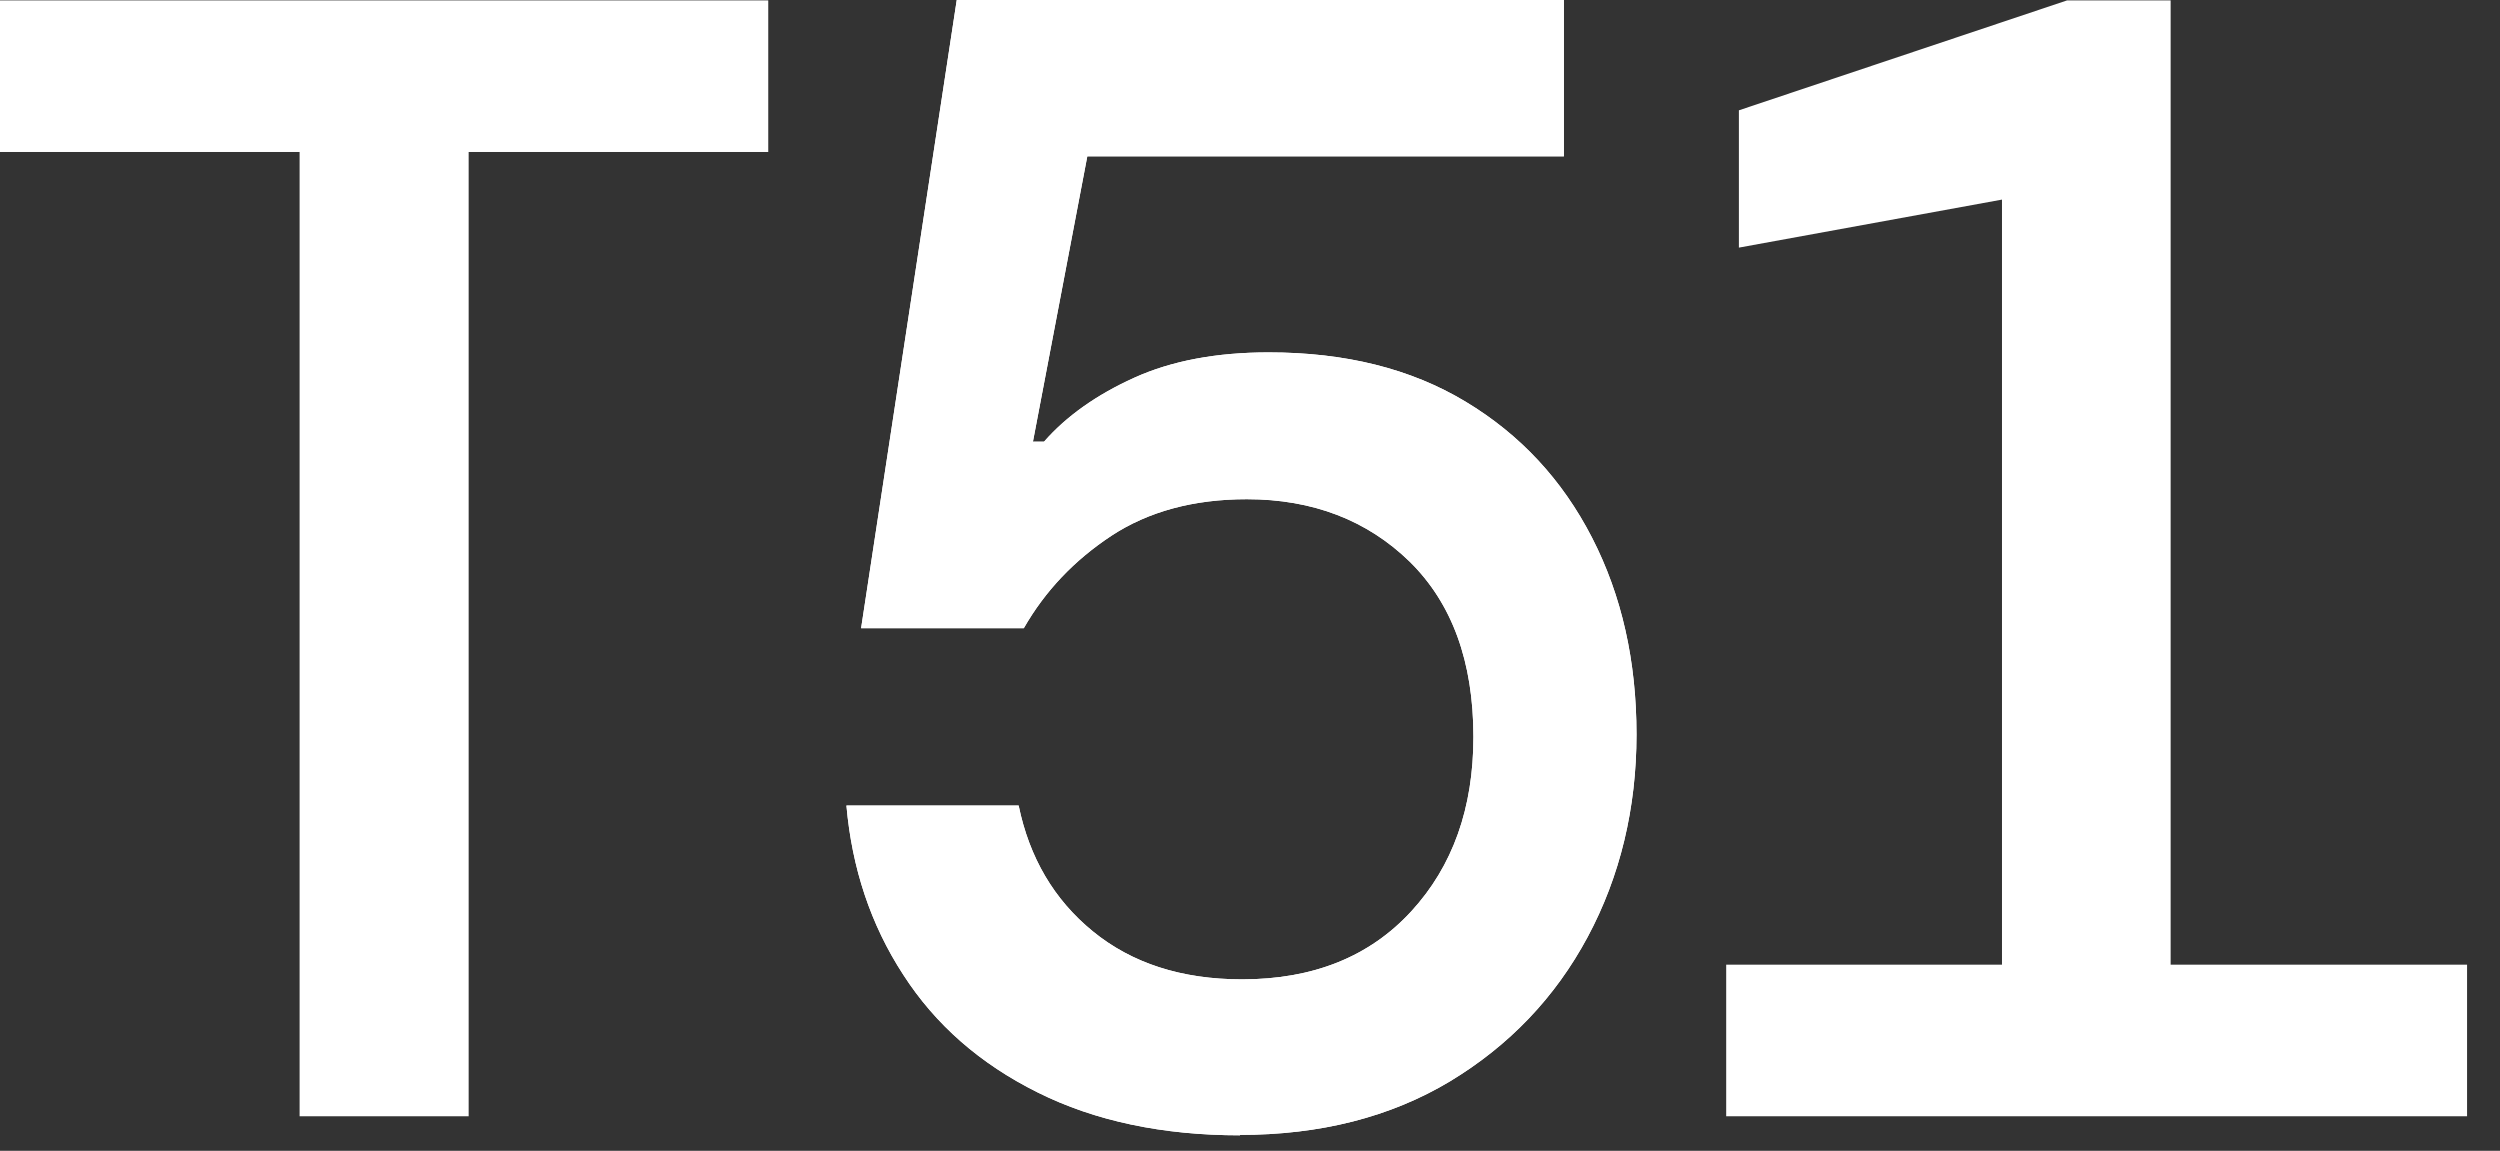 <svg width="63" height="29" viewBox="0 0 63 29" fill="none" xmlns="http://www.w3.org/2000/svg">
<rect x="0" y="0" width="63" height="29" fill="#333333" stroke="none"/>
<path d="M7.55 28.13V3.83H0V0.01H19.36V3.83H11.81V28.13H7.55Z" fill="white"/>
<path d="M31.25 28.61C29.3 28.61 27.59 28.25 26.15 27.53C24.7 26.81 23.57 25.82 22.76 24.56C21.94 23.3 21.47 21.88 21.33 20.3H25.67C25.94 21.61 26.56 22.67 27.54 23.47C28.52 24.27 29.77 24.68 31.3 24.68C33.09 24.68 34.51 24.11 35.56 22.97C36.61 21.83 37.13 20.36 37.13 18.57C37.13 16.67 36.59 15.2 35.52 14.15C34.45 13.11 33.08 12.58 31.42 12.58C30.08 12.58 28.94 12.89 28.01 13.5C27.07 14.12 26.34 14.89 25.8 15.83H21.7L24.11 0H39.41V3.94H27.4L26.03 11.13H26.31C26.87 10.49 27.63 9.95 28.58 9.52C29.53 9.09 30.66 8.88 31.97 8.88C33.9 8.88 35.55 9.29 36.93 10.12C38.31 10.95 39.37 12.09 40.12 13.55C40.87 15.01 41.24 16.66 41.24 18.51C41.24 20.36 40.83 22.08 40.01 23.61C39.19 25.14 38.03 26.35 36.54 27.25C35.04 28.15 33.27 28.6 31.24 28.6L31.25 28.61Z" fill="white"/>
<path d="M31.25 28.61C29.3 28.61 27.59 28.25 26.15 27.53C24.7 26.81 23.57 25.82 22.76 24.56C21.94 23.3 21.47 21.88 21.33 20.3H25.67C25.94 21.61 26.56 22.67 27.54 23.47C28.52 24.27 29.77 24.68 31.3 24.68C33.09 24.68 34.51 24.11 35.56 22.97C36.61 21.83 37.13 20.36 37.13 18.57C37.13 16.67 36.59 15.2 35.52 14.15C34.45 13.11 33.08 12.58 31.42 12.58C30.08 12.58 28.94 12.89 28.01 13.5C27.07 14.12 26.34 14.89 25.8 15.83H21.7L24.11 0H39.41V3.94H27.4L26.03 11.13H26.31C26.87 10.49 27.63 9.95 28.58 9.52C29.53 9.09 30.66 8.88 31.97 8.88C33.9 8.88 35.55 9.29 36.93 10.12C38.31 10.95 39.37 12.09 40.12 13.55C40.87 15.01 41.24 16.66 41.24 18.51C41.24 20.36 40.83 22.08 40.01 23.61C39.19 25.14 38.03 26.35 36.54 27.25C35.04 28.15 33.27 28.6 31.24 28.6L31.25 28.61Z" fill="white"/>
<path d="M43.5 28.13V24.31H50.45V5.03L43.82 6.24V2.78L52.09 0.01H54.7V24.31H62.17V28.13H43.49H43.5Z" fill="white"/>
</svg>
